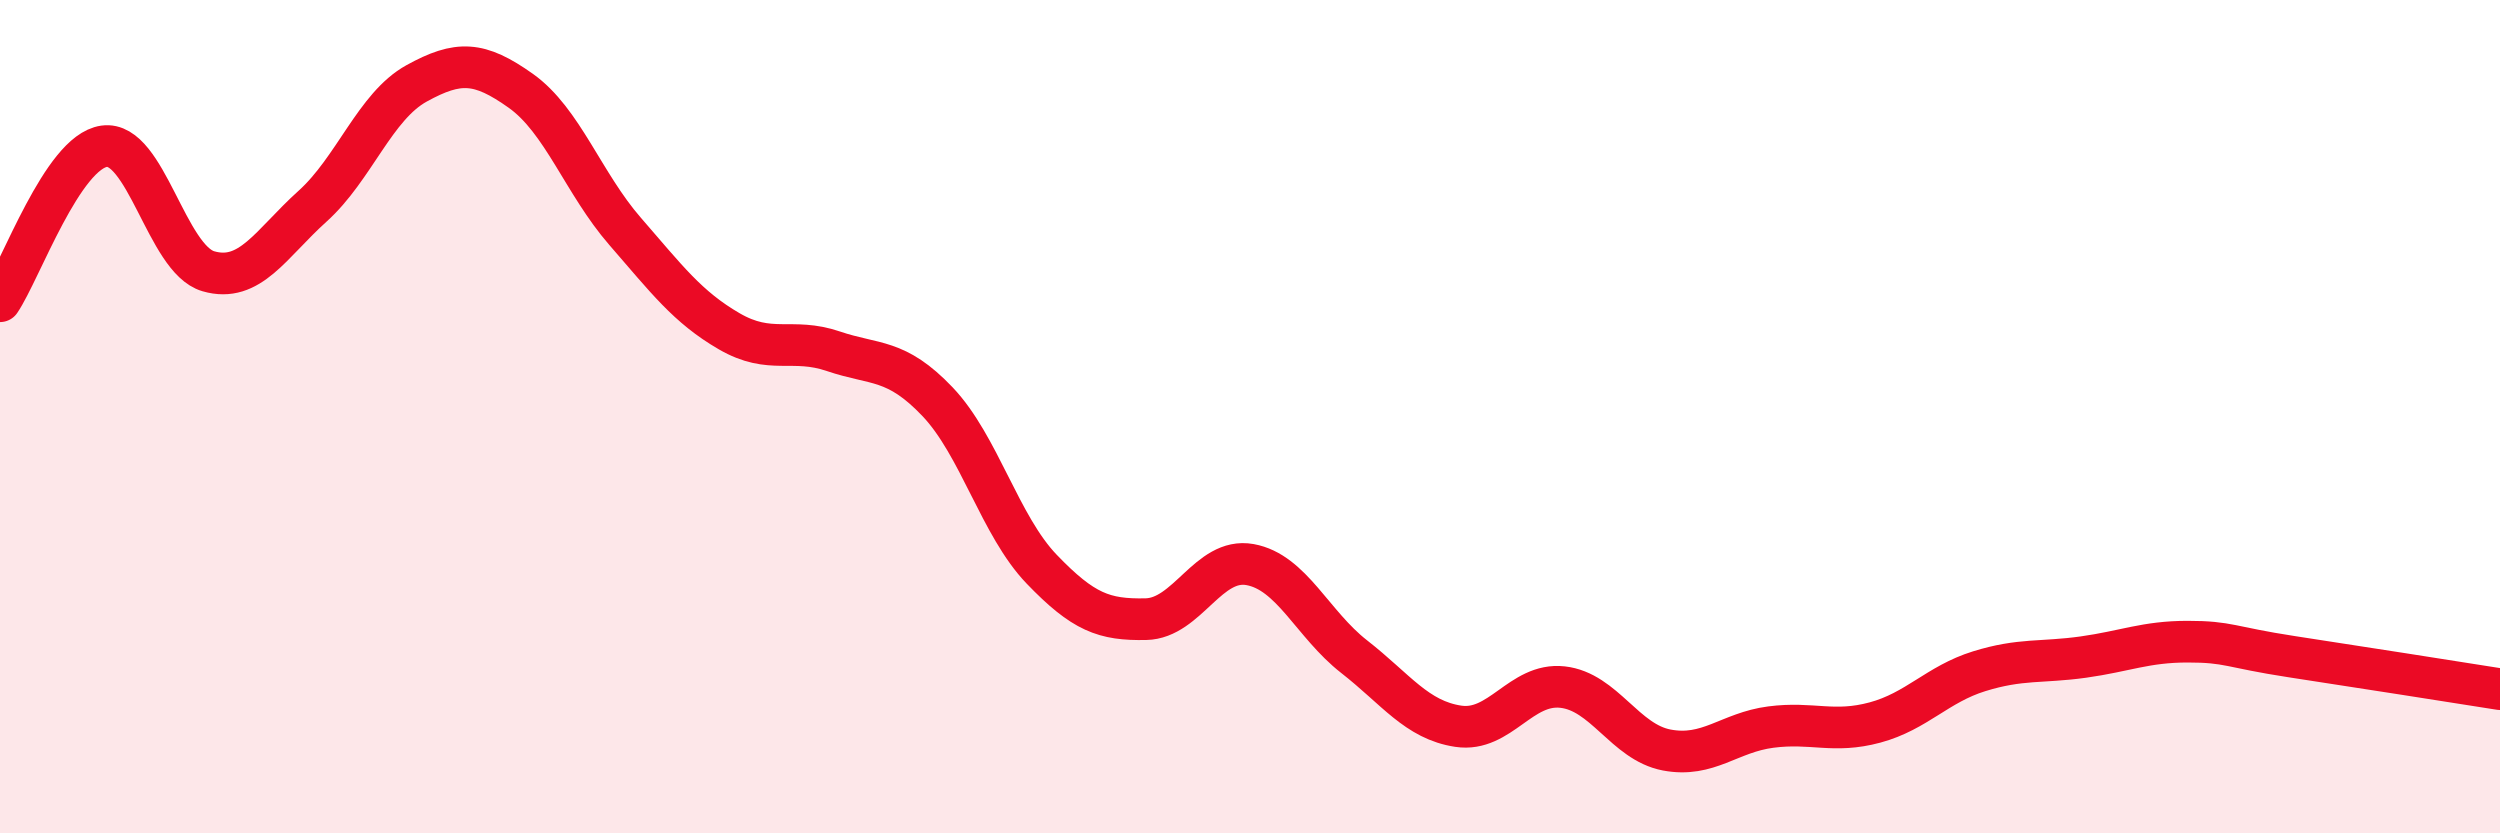 
    <svg width="60" height="20" viewBox="0 0 60 20" xmlns="http://www.w3.org/2000/svg">
      <path
        d="M 0,7.23 C 0.5,6.49 1.5,3.65 2.5,3.51 C 3.5,3.37 4,6.22 5,6.51 C 6,6.8 6.5,5.85 7.5,4.95 C 8.5,4.05 9,2.55 10,2 C 11,1.45 11.5,1.47 12.5,2.18 C 13.5,2.89 14,4.4 15,5.55 C 16,6.7 16.5,7.37 17.5,7.95 C 18.5,8.53 19,8.09 20,8.43 C 21,8.77 21.5,8.59 22.5,9.64 C 23.5,10.69 24,12.62 25,13.66 C 26,14.7 26.5,14.88 27.5,14.86 C 28.5,14.84 29,13.37 30,13.55 C 31,13.73 31.5,14.98 32.5,15.76 C 33.5,16.54 34,17.28 35,17.43 C 36,17.58 36.5,16.38 37.5,16.49 C 38.5,16.6 39,17.81 40,18 C 41,18.19 41.5,17.58 42.5,17.45 C 43.5,17.32 44,17.61 45,17.34 C 46,17.07 46.5,16.42 47.5,16.11 C 48.5,15.8 49,15.91 50,15.77 C 51,15.63 51.5,15.4 52.5,15.4 C 53.5,15.4 53.5,15.53 55,15.76 C 56.5,15.99 59,16.38 60,16.54L60 20L0 20Z"
        fill="#EB0A25"
        opacity="0.1"
        stroke-linecap="round"
        stroke-linejoin="round"
      />
      <path
        d="M 0,7.23 C 0.5,6.49 1.5,3.65 2.5,3.51 C 3.5,3.37 4,6.22 5,6.51 C 6,6.8 6.5,5.85 7.5,4.95 C 8.5,4.05 9,2.55 10,2 C 11,1.45 11.5,1.47 12.5,2.18 C 13.5,2.89 14,4.4 15,5.55 C 16,6.7 16.5,7.37 17.5,7.95 C 18.5,8.53 19,8.09 20,8.43 C 21,8.77 21.5,8.59 22.5,9.64 C 23.5,10.69 24,12.62 25,13.66 C 26,14.7 26.5,14.88 27.5,14.86 C 28.5,14.84 29,13.37 30,13.55 C 31,13.73 31.5,14.98 32.5,15.76 C 33.5,16.54 34,17.28 35,17.43 C 36,17.58 36.5,16.38 37.5,16.49 C 38.5,16.6 39,17.81 40,18 C 41,18.19 41.5,17.58 42.5,17.45 C 43.5,17.32 44,17.61 45,17.34 C 46,17.07 46.5,16.42 47.5,16.11 C 48.5,15.8 49,15.91 50,15.77 C 51,15.63 51.5,15.4 52.5,15.4 C 53.5,15.4 53.5,15.53 55,15.76 C 56.5,15.99 59,16.38 60,16.54"
        stroke="#EB0A25"
        stroke-width="1"
        fill="none"
        stroke-linecap="round"
        stroke-linejoin="round"
      />
    </svg>
  